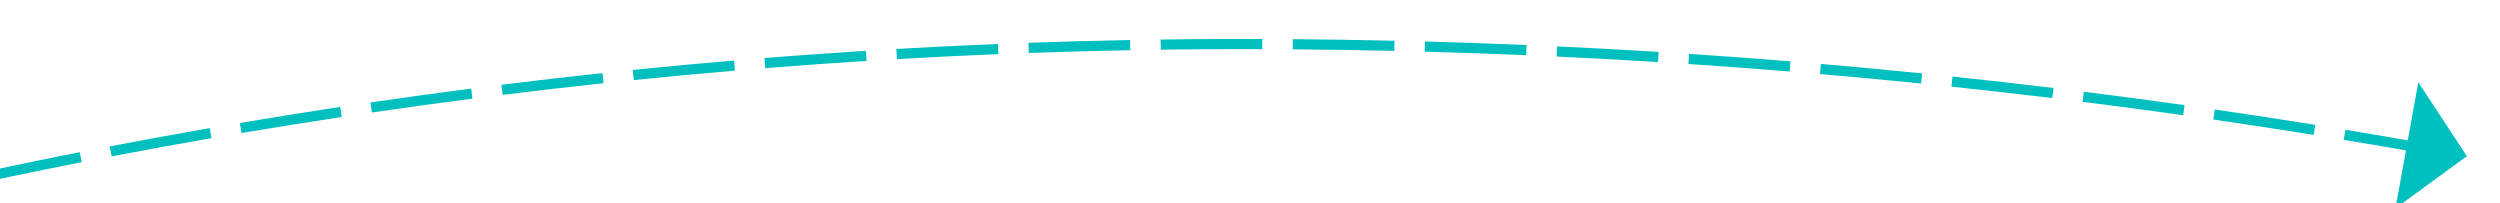 ﻿<?xml version="1.0" encoding="utf-8"?>
<svg version="1.1" xmlns:xlink="http://www.w3.org/1999/xlink" width="246px" height="20px" viewBox="606 614  246 20" xmlns="http://www.w3.org/2000/svg">
  <g transform="matrix(-0.978 0.208 -0.208 -0.978 1571.806 1082.796 )">
    <path d="M 1059.622 606.52  C 1062.767 605.406  1065.903 604.27  1069.031 603.109  L 1068.683 602.172  C 1065.56 603.33  1062.428 604.465  1059.288 605.577  L 1059.622 606.52  Z M 1047.317 610.741  C 1050.482 609.689  1053.64 608.614  1056.79 607.515  L 1056.46 606.571  C 1053.315 607.668  1050.162 608.742  1047.001 609.792  L 1047.317 610.741  Z M 1034.931 614.721  C 1038.117 613.732  1041.295 612.718  1044.465 611.681  L 1044.154 610.731  C 1040.989 611.766  1037.815 612.778  1034.634 613.766  L 1034.931 614.721  Z M 1022.47 618.459  C 1025.674 617.532  1028.872 616.581  1032.062 615.606  L 1031.769 614.649  C 1028.584 615.623  1025.392 616.573  1022.192 617.499  L 1022.47 618.459  Z M 1009.938 621.953  C 1013.16 621.089  1016.375 620.2  1019.584 619.287  L 1019.31 618.325  C 1016.107 619.237  1012.896 620.124  1009.679 620.987  L 1009.938 621.953  Z M 997.341 625.201  C 1000.579 624.4  1003.811 623.574  1007.037 622.724  L 1006.782 621.757  C 1003.561 622.606  1000.334 623.43  997.1 624.231  L 997.341 625.201  Z M 984.682 628.203  C 987.935 627.465  991.183 626.703  994.425 625.916  L 994.189 624.944  C 990.952 625.73  987.709 626.491  984.461 627.228  L 984.682 628.203  Z M 971.968 630.957  C 975.235 630.283  978.496 629.584  981.753 628.861  L 981.536 627.885  C 978.284 628.607  975.027 629.305  971.765 629.978  L 971.968 630.957  Z M 959.2 633.457  C 960.732 633.175  962.264 632.886  963.795 632.591  C 965.54 632.253  967.284 631.909  969.026 631.558  L 968.828 630.577  C 967.089 630.928  965.348 631.272  963.605 631.609  C 962.077 631.903  960.548 632.192  959.018 632.474  L 959.2 633.457  Z M 946.38 635.677  C 949.673 635.144  952.962 634.583  956.246 633.995  L 956.069 633.01  C 952.791 633.598  949.508 634.158  946.22 634.69  L 946.38 635.677  Z M 933.514 637.616  C 936.819 637.155  940.119 636.667  943.415 636.15  L 943.26 635.162  C 939.969 635.678  936.675 636.166  933.376 636.626  L 933.514 637.616  Z M 920.61 639.273  C 923.923 638.885  927.233 638.468  930.54 638.024  L 930.406 637.033  C 927.106 637.476  923.801 637.892  920.493 638.28  L 920.61 639.273  Z M 907.672 640.647  C 910.993 640.331  914.311 639.987  917.627 639.616  L 917.515 638.622  C 914.205 638.993  910.893 639.336  907.577 639.652  L 907.672 640.647  Z M 894.707 641.738  C 898.034 641.495  901.359 641.223  904.682 640.924  L 904.592 639.928  C 901.275 640.227  897.956 640.498  894.634 640.741  L 894.707 641.738  Z M 881.721 642.544  C 885.053 642.374  888.383 642.176  891.712 641.949  L 891.644 640.952  C 888.321 641.178  884.996 641.376  881.67 641.546  L 881.721 642.544  Z M 868.721 643.066  C 872.056 642.969  875.39 642.843  878.722 642.69  L 878.676 641.691  C 875.349 641.844  872.021 641.969  868.692 642.067  L 868.721 643.066  Z M 855.712 643.303  C 859.048 643.279  862.384 643.227  865.719 643.146  L 865.695 642.147  C 862.366 642.227  859.036 642.279  855.705 642.303  L 855.712 643.303  Z M 842.701 643.252  C 843.999 643.272  845.298 643.288  846.596 643.3  C 848.634 643.316  850.672 643.322  852.71 643.318  L 852.708 642.318  C 850.673 642.322  848.639 642.316  846.604 642.3  C 845.308 642.288  844.013 642.272  842.717 642.252  L 842.701 643.252  Z M 829.695 642.907  C 833.029 643.032  836.364 643.129  839.699 643.198  L 839.72 642.198  C 836.39 642.129  833.061 642.032  829.733 641.907  L 829.695 642.907  Z M 816.7 642.277  C 820.03 642.475  823.362 642.645  826.695 642.787  L 826.738 641.788  C 823.41 641.646  820.084 641.476  816.759 641.279  L 816.7 642.277  Z M 803.721 641.363  C 807.046 641.633  810.374 641.876  813.703 642.091  L 813.767 641.093  C 810.444 640.879  807.122 640.636  803.803 640.366  L 803.721 641.363  Z M 790.766 640.164  C 794.084 640.508  797.406 640.824  800.729 641.111  L 800.816 640.115  C 797.497 639.828  794.182 639.513  790.869 639.17  L 790.766 640.164  Z M 777.84 638.683  C 781.15 639.099  784.464 639.487  787.78 639.848  L 787.888 638.854  C 784.577 638.494  781.269 638.106  777.965 637.691  L 777.84 638.683  Z M 764.949 636.919  C 768.25 637.407  771.554 637.868  774.862 638.301  L 774.991 637.309  C 771.689 636.877  768.39 636.417  765.096 635.93  L 764.949 636.919  Z M 752.1 634.873  C 755.389 635.434  758.683 635.967  761.98 636.472  L 762.132 635.483  C 758.84 634.979  755.552 634.447  752.269 633.887  L 752.1 634.873  Z M 739.299 632.547  C 742.575 633.179  745.856 633.784  749.142 634.361  L 749.315 633.376  C 746.035 632.8  742.759 632.196  739.489 631.565  L 739.299 632.547  Z M 726.553 629.939  C 727.567 630.158  728.582 630.375  729.597 630.589  C 731.846 631.063  734.098 631.523  736.353 631.97  L 736.547 630.989  C 734.297 630.543  732.049 630.083  729.803 629.611  C 728.79 629.397  727.776 629.18  726.764 628.961  L 726.553 629.939  Z M 713.864 627.067  C 717.11 627.835  720.362 628.579  723.62 629.298  L 723.835 628.322  C 720.583 627.604  717.336 626.861  714.094 626.094  L 713.864 627.067  Z M 701.234 623.948  C 704.464 624.78  707.701 625.587  710.944 626.369  L 711.179 625.397  C 707.941 624.616  704.709 623.81  701.483 622.98  L 701.234 623.948  Z M 688.667 620.584  C 691.881 621.478  695.101 622.348  698.328 623.194  L 698.582 622.226  C 695.36 621.382  692.144 620.513  688.935 619.62  L 688.667 620.584  Z M 676.168 616.974  C 679.364 617.931  682.567 618.864  685.776 619.772  L 686.049 618.81  C 682.844 617.903  679.646 616.971  676.455 616.016  L 676.168 616.974  Z M 663.742 613.121  C 666.919 614.14  670.103 615.135  673.294 616.106  L 673.585 615.15  C 670.399 614.18  667.219 613.186  664.048 612.169  L 663.742 613.121  Z M 651.394 609.026  C 654.55 610.107  657.714 611.164  660.886 612.197  L 661.195 611.247  C 658.028 610.215  654.869 609.159  651.718 608.08  L 651.394 609.026  Z M 639.128 604.691  C 642.262 605.833  645.405 606.952  648.556 608.047  L 648.884 607.102  C 645.738 606.009  642.6 604.892  639.47 603.751  L 639.128 604.691  Z M 626.949 600.117  C 630.06 601.32  633.181 602.5  636.31 603.657  L 636.656 602.719  C 633.532 601.564  630.416 600.386  627.31 599.184  L 626.949 600.117  Z M 617.437 596.354  C 619.67 597.258  621.908 598.149  624.151 599.028  L 624.516 598.097  C 621.415 596.881  618.323 595.643  615.24 594.381  L 617.437 596.354  Z M 1071.843 602.059  C 1074.965 600.884  1078.079 599.686  1081.183 598.465  L 1080.817 597.535  C 1077.717 598.754  1074.609 599.95  1071.491 601.123  L 1071.843 602.059  Z M 620.941 590.447  L 613 594  L 616.162 602.105  L 620.941 590.447  Z " fill-rule="nonzero" fill="#00bfbf" stroke="none" />
  </g>
</svg>